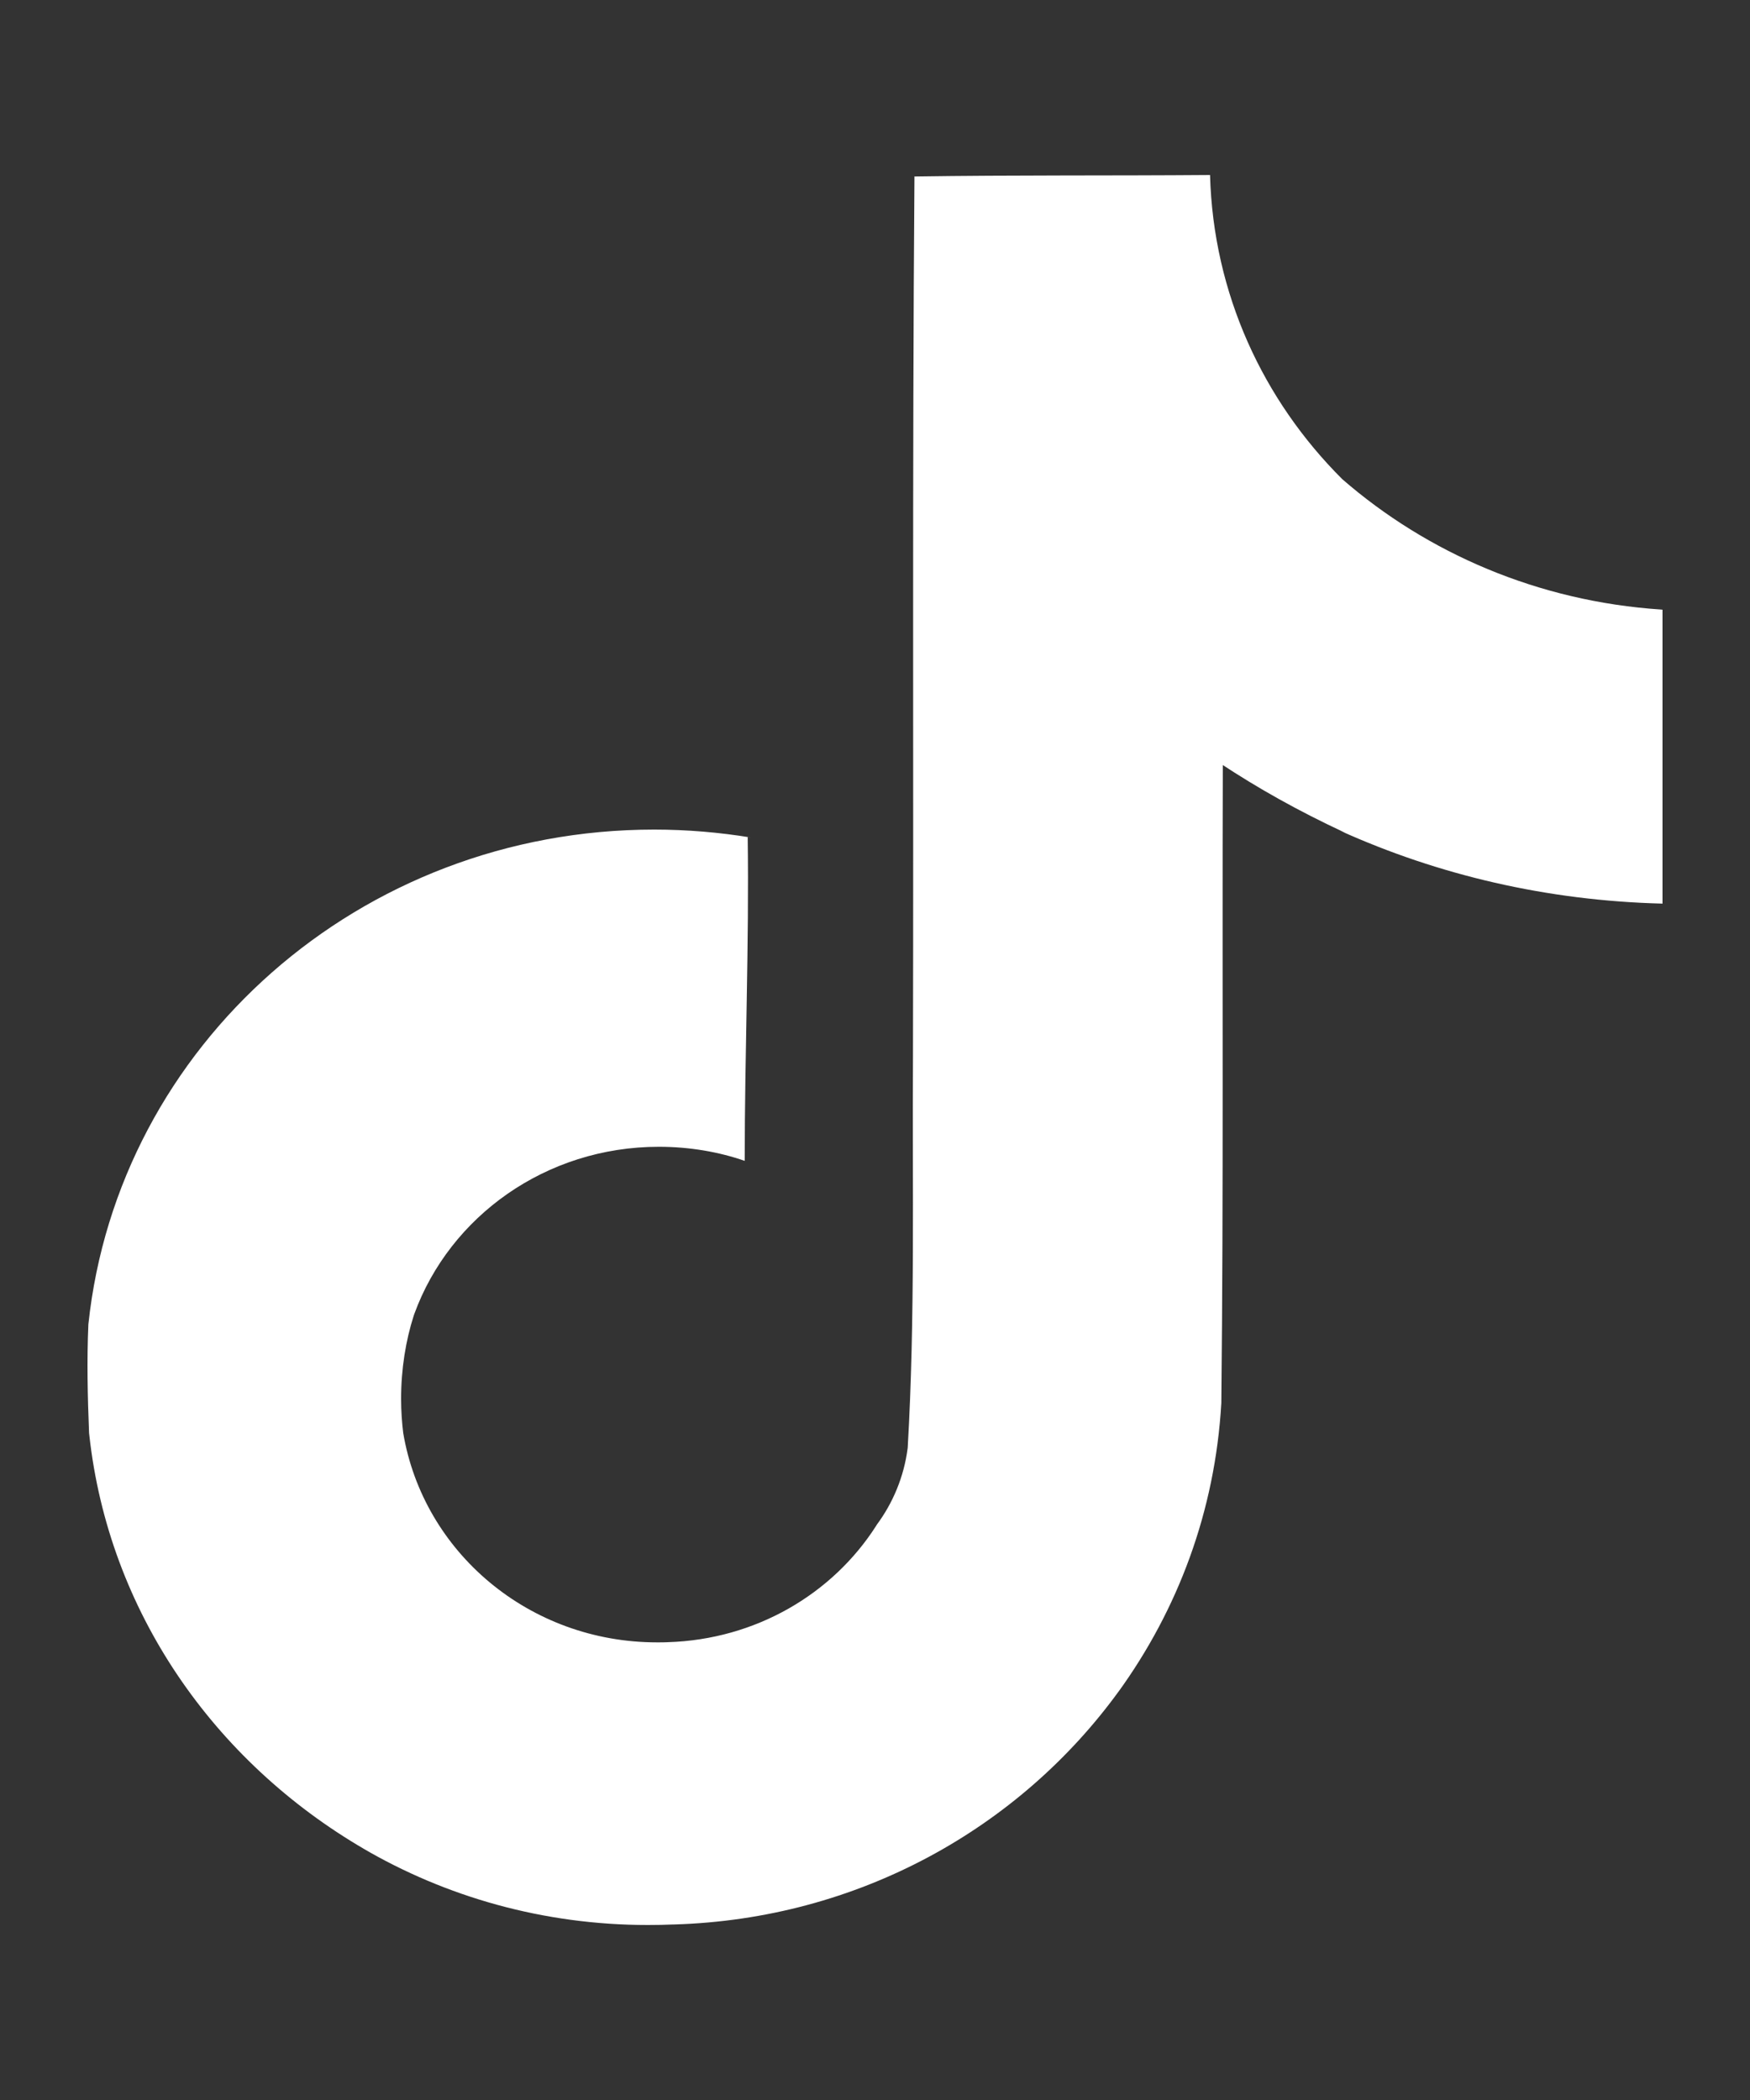 <svg xmlns="http://www.w3.org/2000/svg" fill="none" viewBox="0 0 20 24" height="24" width="20">
<rect x="0" y="0" width="20" height="24" fill="#333333" stroke="none"/>
<path fill="white" d="M10.454 2.017C11.585 2 12.707 2.009 13.829 2C13.866 3.355 14.435 4.574 15.341 5.477L15.34 5.476C16.314 6.323 17.582 6.873 18.981 6.966L19 6.968V10.327C17.679 10.294 16.437 10 15.318 9.495L15.374 9.518C14.833 9.266 14.375 9.008 13.939 8.72L13.975 8.742C13.967 11.176 13.984 13.61 13.958 16.035C13.887 17.271 13.461 18.398 12.779 19.339L12.793 19.319C11.652 20.897 9.803 21.933 7.701 21.994H7.691C7.606 21.998 7.506 22 7.405 22C6.21 22 5.093 21.678 4.141 21.12L4.169 21.136C2.437 20.129 1.242 18.407 1.021 16.404L1.018 16.377C1.001 15.96 0.992 15.543 1.01 15.135C1.348 11.947 4.114 9.481 7.476 9.481C7.854 9.481 8.224 9.513 8.584 9.572L8.545 9.567C8.562 10.8 8.511 12.034 8.511 13.267C8.218 13.165 7.881 13.106 7.53 13.106C6.239 13.106 5.142 13.902 4.736 15.014L4.729 15.034C4.637 15.319 4.584 15.646 4.584 15.985C4.584 16.123 4.593 16.259 4.61 16.392L4.608 16.376C4.838 17.741 6.049 18.77 7.51 18.77C7.553 18.77 7.594 18.77 7.635 18.768H7.629C8.64 18.738 9.517 18.214 10.013 17.438L10.02 17.426C10.204 17.178 10.331 16.878 10.373 16.552L10.374 16.542C10.46 15.05 10.425 13.567 10.434 12.075C10.442 8.716 10.425 5.365 10.451 2.015L10.454 2.017Z"></path>
</svg>
